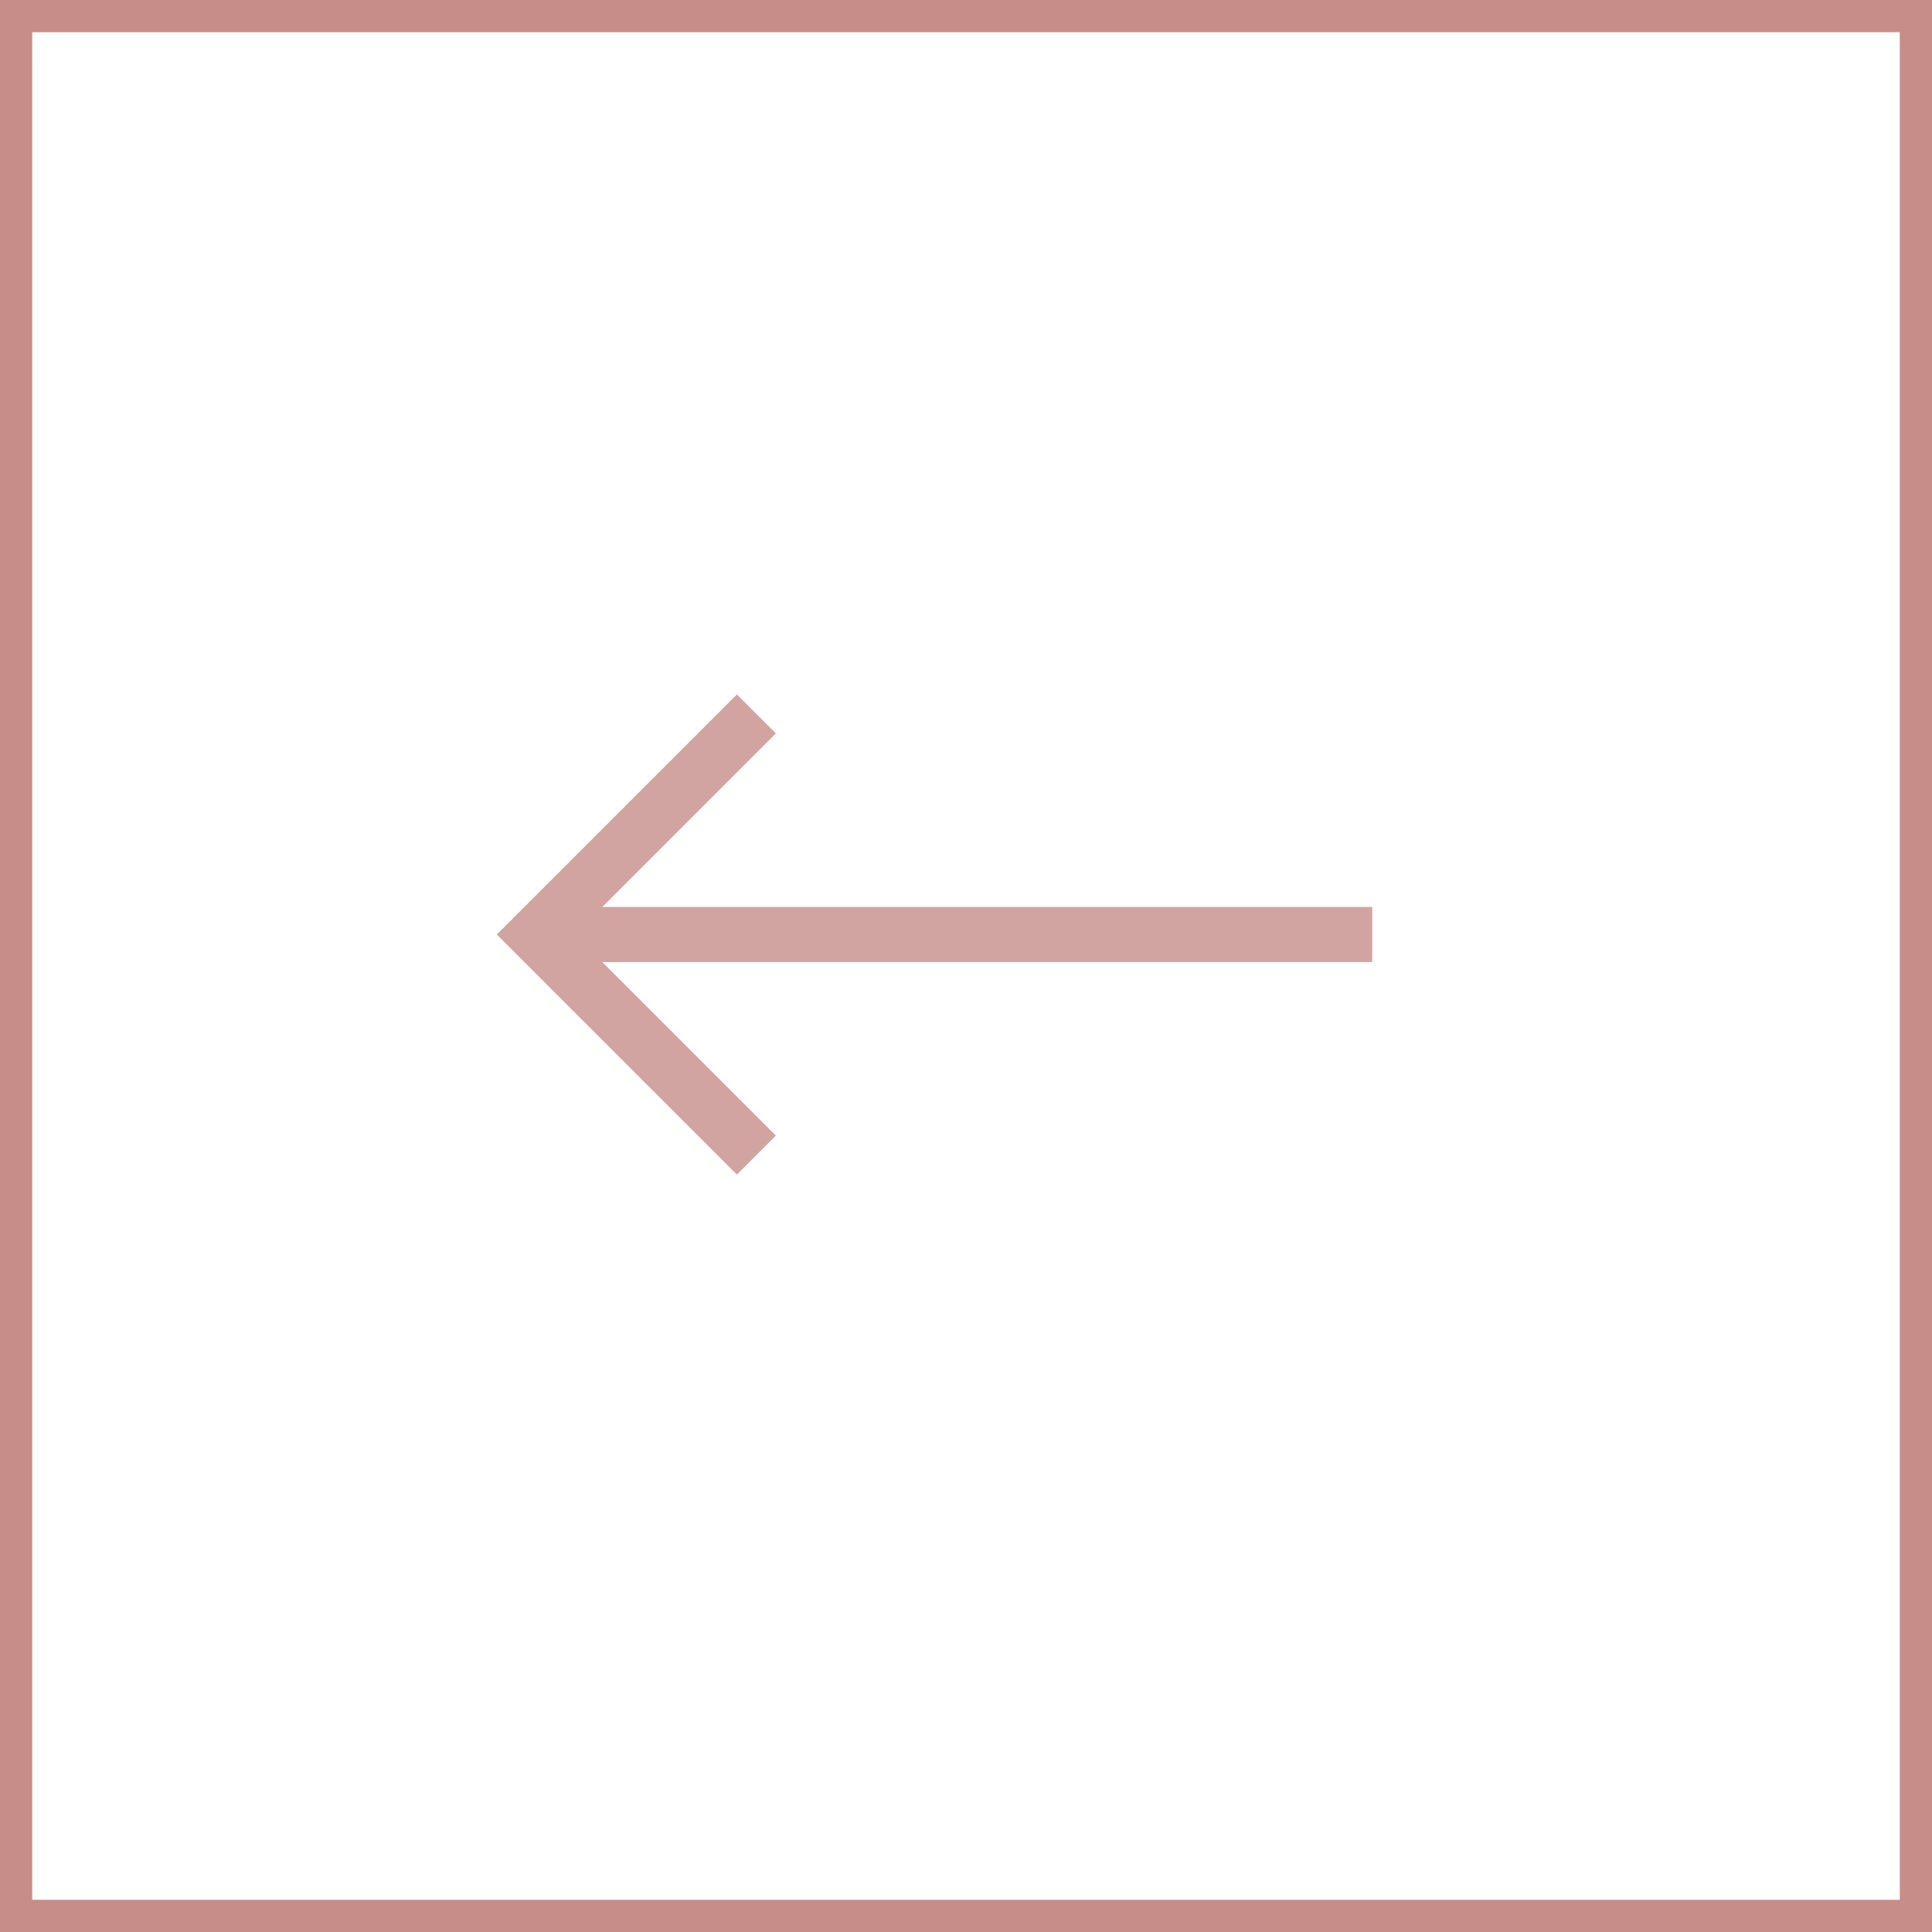 <?xml version="1.0" encoding="UTF-8"?> <svg xmlns="http://www.w3.org/2000/svg" width="60" height="60" viewBox="0 0 60 60" fill="none"> <g clip-path="url(#clip0)"> <path d="M22.885 36.479L24.096 35.268L18.707 29.879H42.616V28.166H18.707L24.096 22.777L22.885 21.566L15.428 29.022L22.885 36.479Z" fill="#8E1D14" fill-opacity="0.4"></path> </g> <rect x="0.5" y="0.5" width="59" height="59" stroke="#8E1D14" stroke-opacity="0.5"></rect> <defs> <clipPath id="clip0"> <rect width="27.188" height="27.188" fill="white" transform="translate(42.616 42.616) rotate(180)"></rect> </clipPath> </defs> </svg> 